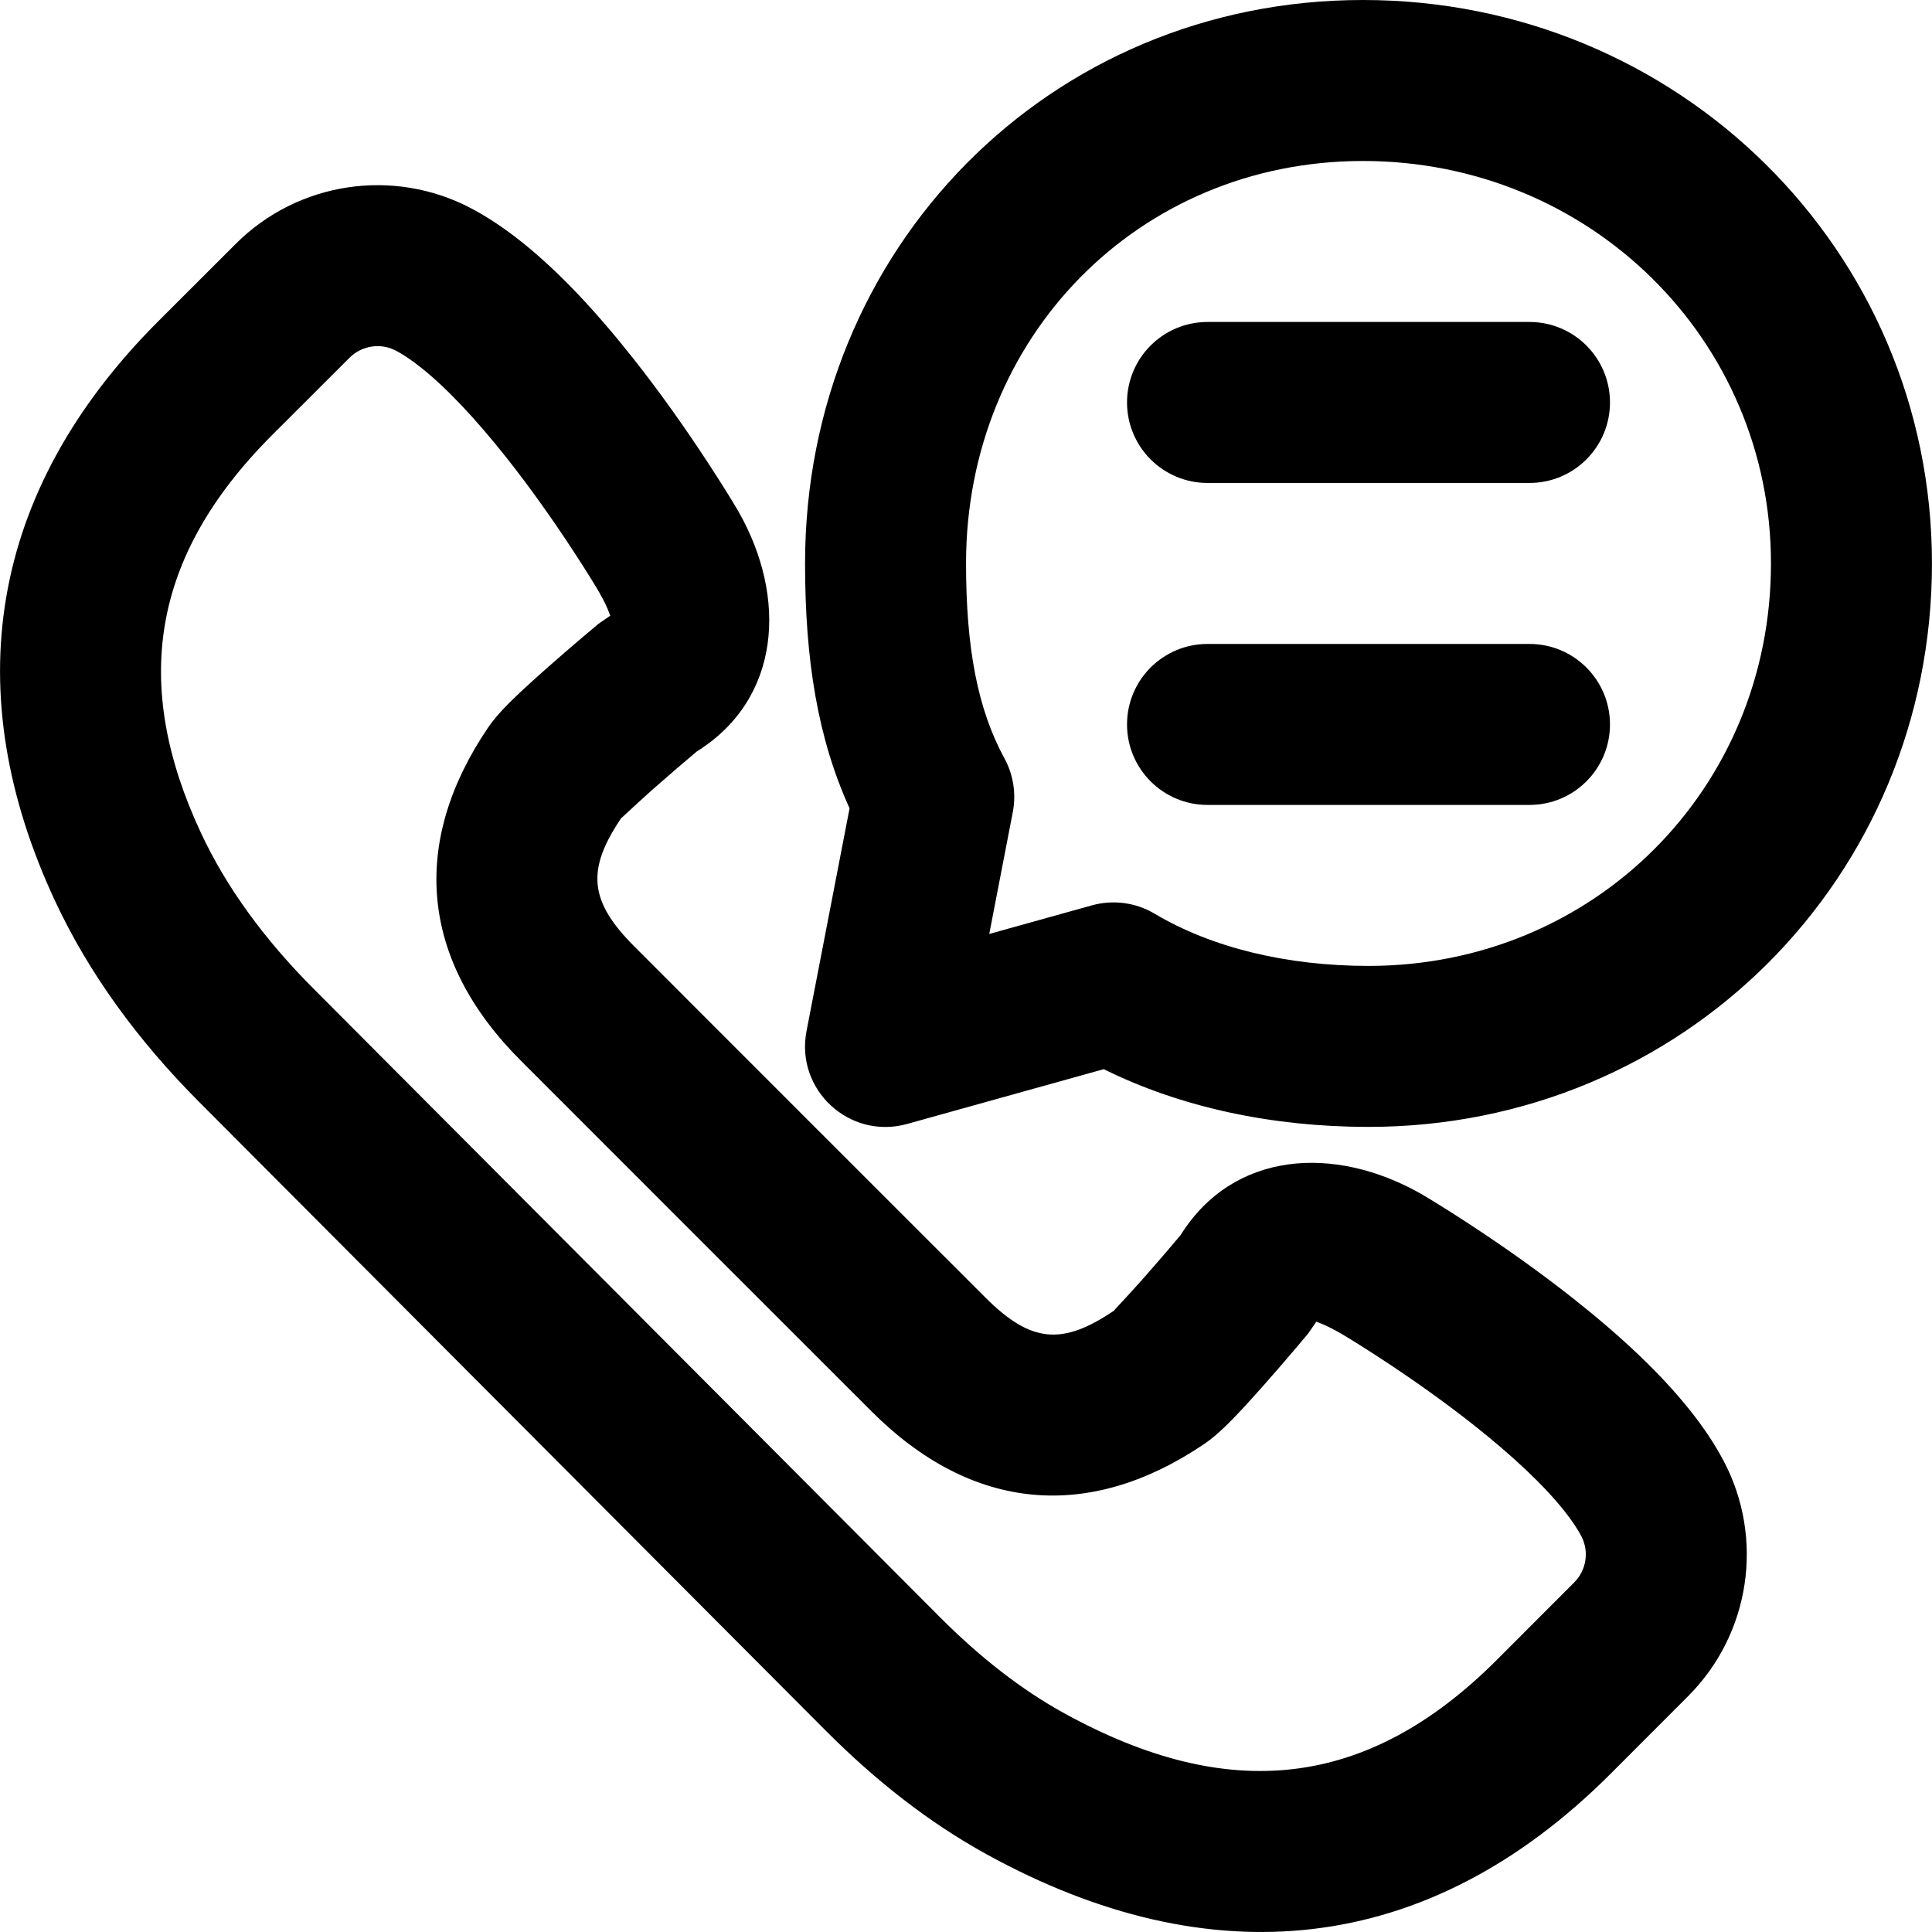 <?xml version="1.0" encoding="iso-8859-1"?>
<!-- Uploaded to: SVG Repo, www.svgrepo.com, Generator: SVG Repo Mixer Tools -->
<svg fill="#000000" height="800px" width="800px" version="1.1" id="Layer_1" xmlns="http://www.w3.org/2000/svg" xmlns:xlink="http://www.w3.org/1999/xlink" 
	 viewBox="0 0 512.046 512.046" xml:space="preserve">
<g transform="translate(-1)">
	<g>
		<g>
			<path d="M449.094,374.015c-7.796-9.842-18.34-19.755-31.036-29.794c-8.841-6.991-18.232-13.648-27.614-19.787
				c-5.645-3.694-10.085-6.426-12.74-7.983c-23.077-13.134-49.907-11.395-63.826,10.926c-2.522,3.002-5.988,7.057-9.541,11.078
				c-0.515,0.582-0.515,0.582-1.029,1.161c-3.802,4.27-7.397,7.981-7.043,7.742c-13.725,9.291-22.037,8.61-34.128-3.493
				l-46.497-46.476l-46.457-46.478c-12.115-12.102-12.796-20.415-3.502-34.143c-0.245,0.362,3.463-3.227,7.728-7.021
				c0.58-0.515,0.58-0.515,1.164-1.031c4.025-3.553,8.085-7.02,11.088-9.539c22.316-13.939,24.061-40.761,11.06-63.607
				c-1.696-2.896-4.429-7.336-8.125-12.981c-6.142-9.384-12.8-18.775-19.791-27.617c-10.011-12.661-19.896-23.182-29.707-30.973
				c-4.384-3.481-8.752-6.412-13.156-8.747c-20.651-10.914-45.979-7.101-62.475,9.395L42.93,85.159
				c-45.28,45.303-53.035,98.578-27.336,153.631c8.966,19.204,21.916,36.95,38.271,53.355l166.014,166.569
				c13.432,13.457,27.506,24.429,42.627,32.75c59.052,32.488,116.663,27.342,165.36-21.355l20.53-20.552
				c16.489-16.489,20.305-41.824,9.393-62.435C455.47,382.739,452.555,378.384,449.094,374.015z M418.219,419.396l-20.53,20.552
				c-34.58,34.58-71.464,37.874-114.613,14.135c-11.339-6.24-22.26-14.754-32.981-25.494L84.083,262.024
				c-13.041-13.082-23.091-26.854-29.828-41.283c-18.314-39.233-13.372-73.178,18.841-105.408l20.532-20.511
				c3.265-3.265,8.273-4.019,12.352-1.864c1.906,1.01,4.135,2.506,6.583,4.451c6.832,5.425,14.623,13.718,22.771,24.023
				c6.125,7.747,12.069,16.13,17.56,24.52c3.285,5.019,5.658,8.873,6.88,10.958c2.884,5.073,2.781,6.364,3.04,6.218l-3.197,2.203
				c-0.851,0.709-2.305,1.93-4.165,3.51c-3.1,2.633-6.203,5.311-9.12,7.886c-0.642,0.568-0.642,0.568-1.285,1.139
				c-7.733,6.879-12.033,11.041-14.699,14.978c-20.632,30.476-18.089,61.513,8.667,88.24l46.452,46.474l46.492,46.471
				c26.715,26.744,57.752,29.287,88.225,8.658c3.937-2.667,8.102-6.966,14.986-14.698c0.57-0.641,0.57-0.641,1.137-1.281
				c2.577-2.917,5.257-6.019,7.893-9.119c1.581-1.859,2.804-3.313,3.514-4.165l2.223-3.229c-0.159,0.284,1.117,0.181,6.425,3.202
				c1.846,1.084,5.7,3.456,10.717,6.739c8.388,5.489,16.769,11.43,24.514,17.554c10.328,8.166,18.634,15.976,24.055,22.82
				c1.929,2.435,3.413,4.652,4.429,6.572C422.227,411.14,421.474,416.141,418.219,419.396z"/>
			<path d="M362.229,0c-83.084,0-147.861,65.828-147.861,149.333c0,25.505,3.35,46.348,11.797,64.903l-11.41,59.05
				c-3.007,15.561,11.404,28.852,26.671,24.598l52.109-14.518c20.549,10.191,44.798,15.3,70.166,15.3
				c83.291,0,149.333-66.042,149.333-149.333C513.035,66.246,445.731,0,362.229,0z M363.701,256
				c-21.608,0-41.538-4.813-56.665-13.826c-5.011-2.986-11.026-3.789-16.645-2.224l-27.204,7.579l6.238-32.282
				c0.94-4.866,0.157-9.908-2.216-14.26c-7.136-13.088-10.175-29.319-10.175-51.654c0-60.093,45.83-106.667,105.195-106.667
				c60.087,0,108.139,47.296,108.139,106.667C470.368,209.061,423.429,256,363.701,256z"/>
			<path d="M406.368,85.333h-85.333c-11.782,0-21.333,9.551-21.333,21.333c0,11.782,9.551,21.333,21.333,21.333h85.333
				c11.782,0,21.333-9.551,21.333-21.333C427.701,94.885,418.15,85.333,406.368,85.333z"/>
			<path d="M406.368,170.667h-85.333c-11.782,0-21.333,9.551-21.333,21.333s9.551,21.333,21.333,21.333h85.333
				c11.782,0,21.333-9.551,21.333-21.333S418.15,170.667,406.368,170.667z"/>
		</g>
	</g>
</g>
</svg>